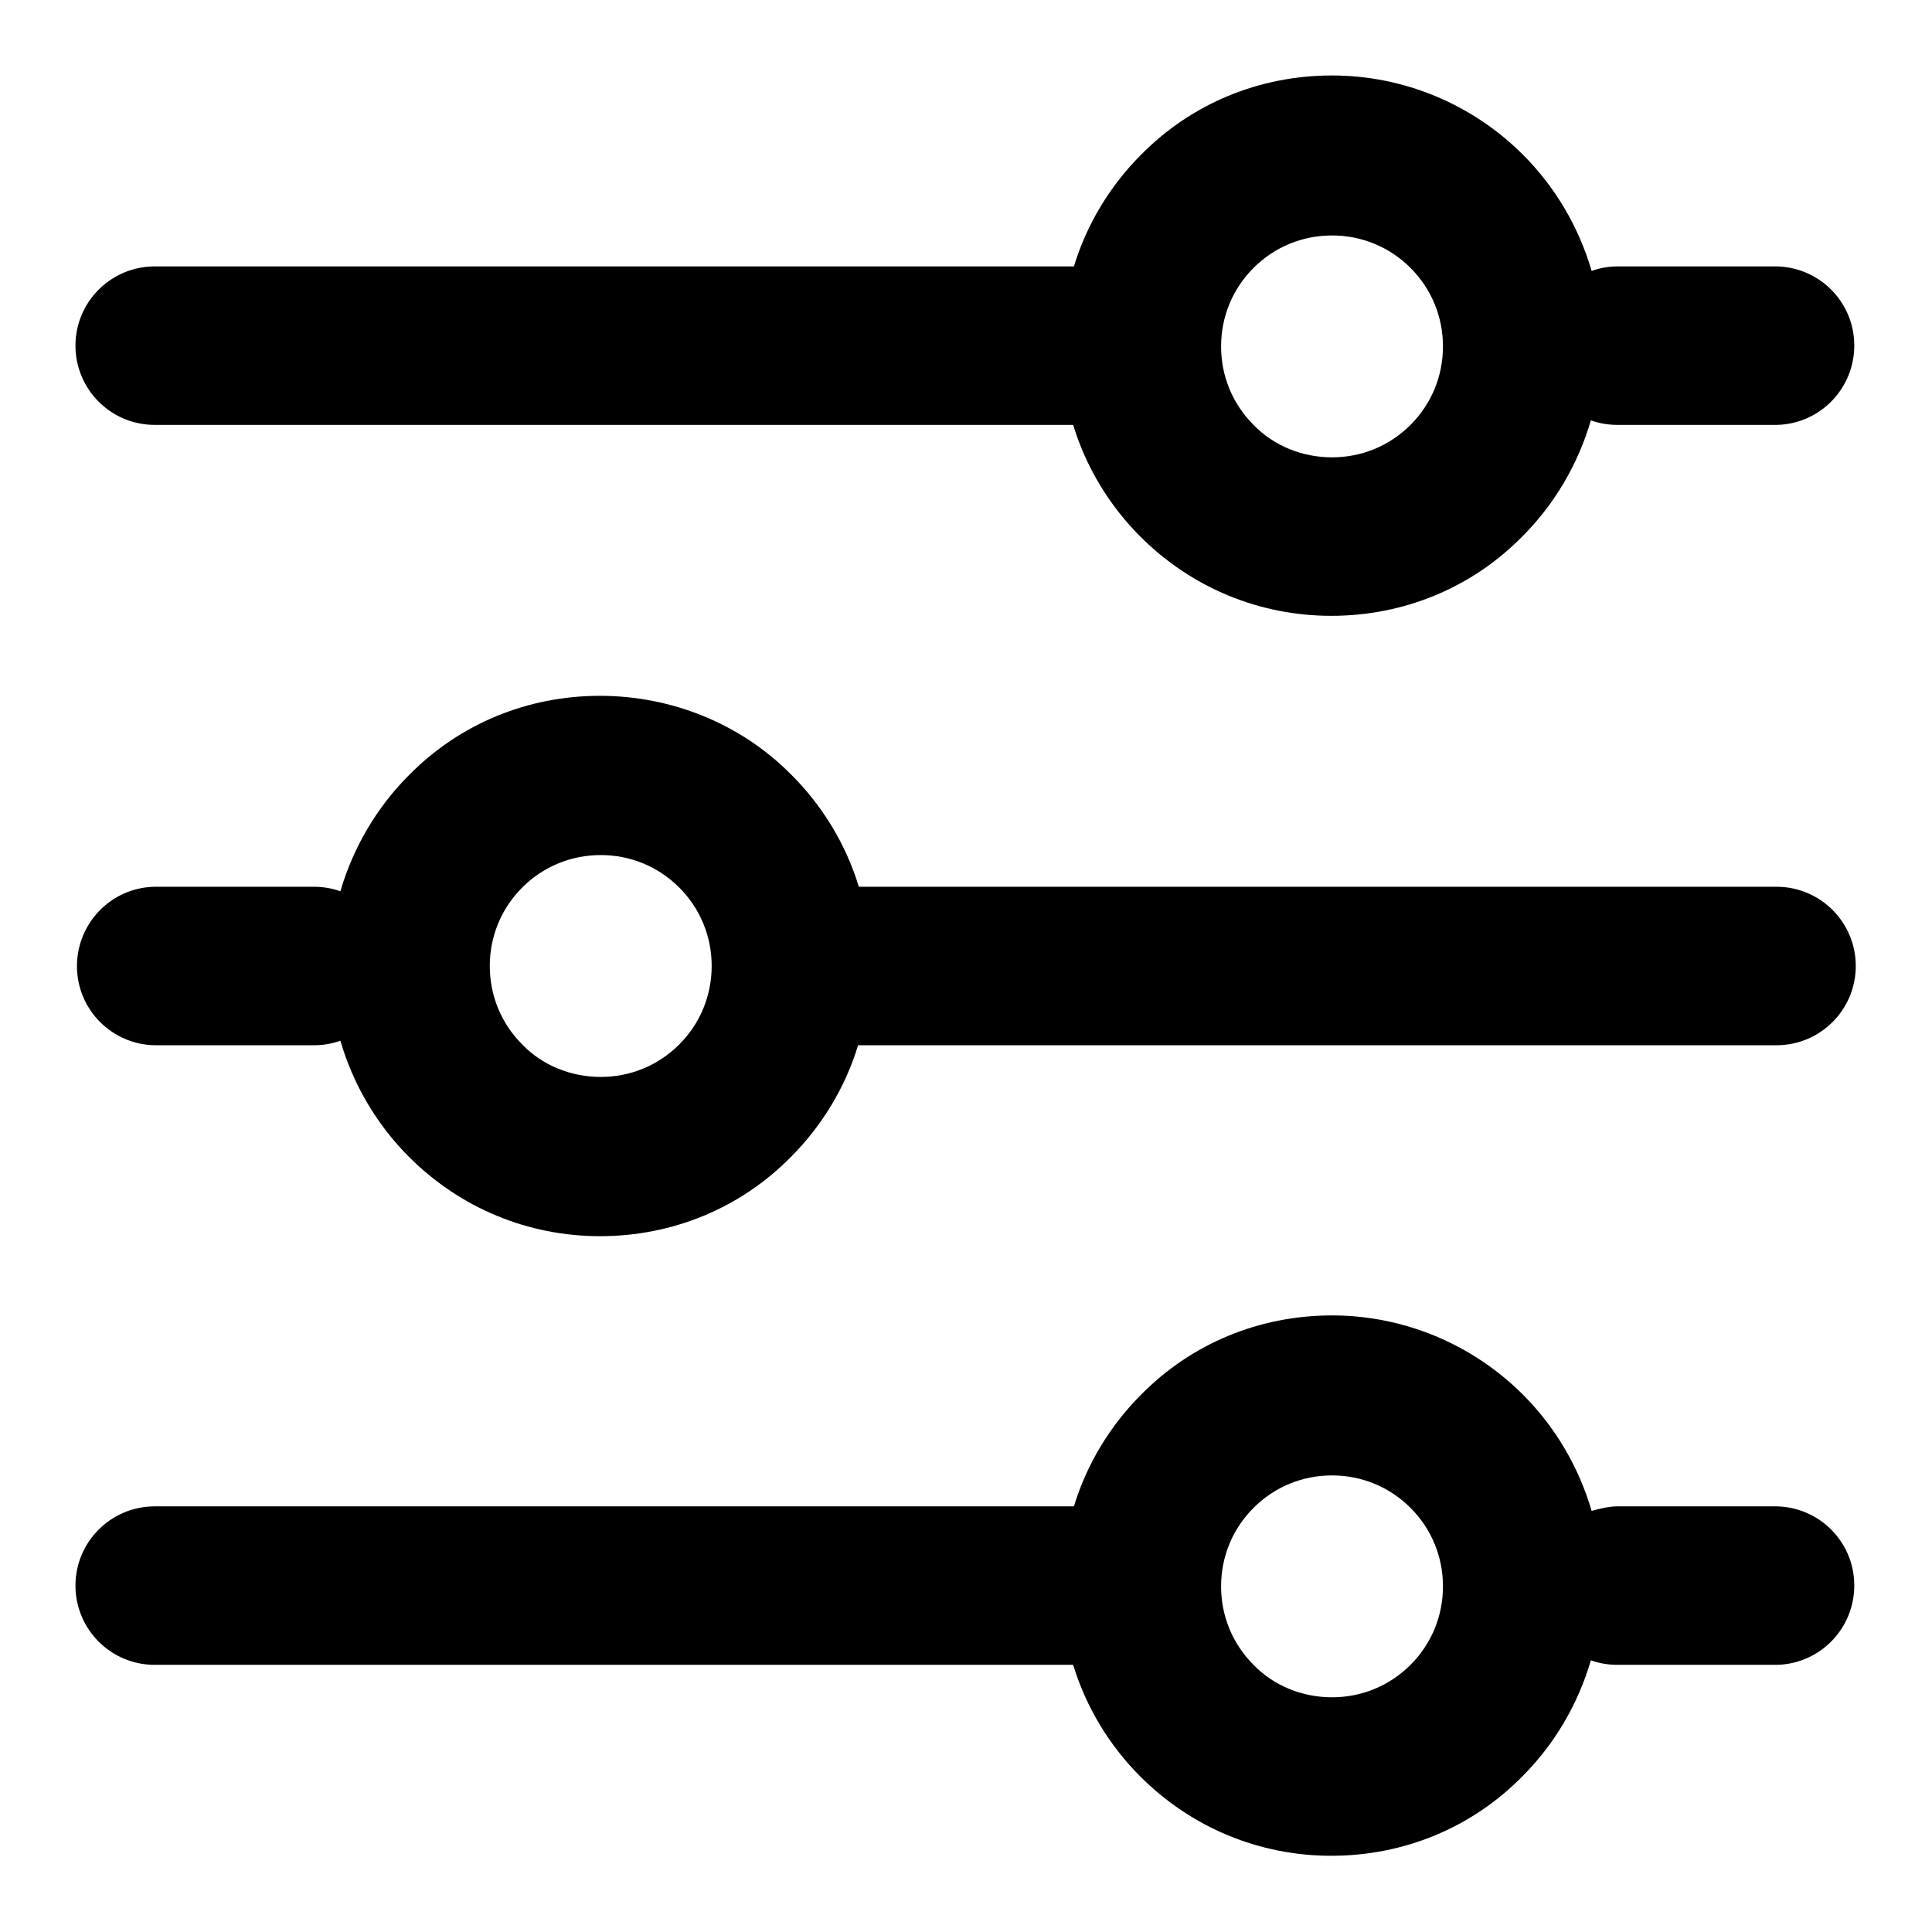 <?xml version="1.0" encoding="utf-8"?>
<!-- Svg Vector Icons : http://www.onlinewebfonts.com/icon -->
<!DOCTYPE svg PUBLIC "-//W3C//DTD SVG 1.1//EN" "http://www.w3.org/Graphics/SVG/1.1/DTD/svg11.dtd">
<svg version="1.1" xmlns="http://www.w3.org/2000/svg" xmlns:xlink="http://www.w3.org/1999/xlink" x="0px" y="0px" viewBox="0 0 256 256" enable-background="new 0 0 256 256" xml:space="preserve">
<g> <path fill="#000000" d="M45.1,137.9c1.7,5.8,4.8,11.1,9.1,15.4c6.8,6.8,15.8,10.5,25.3,10.5c9.6,0,18.6-3.7,25.3-10.5 c4.1-4.1,7.2-9.2,8.9-14.8h121.7c5.8,0,10.5-4.7,10.5-10.5c0-5.8-4.7-10.5-10.5-10.5H113.8c-1.7-5.6-4.8-10.7-8.9-14.8 C98.2,95.9,89,92.2,79.5,92.2c-9.6,0-18.6,3.7-25.3,10.5c-4.3,4.3-7.4,9.6-9.1,15.4c-1.1-0.4-2.3-0.6-3.5-0.6H20.5 c-5.8,0.1-10.4,4.9-10.3,10.7c0.1,5.7,4.7,10.2,10.3,10.3h21.1C42.8,138.5,44,138.3,45.1,137.9z M210.9,200.2 c-1.7-5.8-4.8-11.1-9.1-15.4c-6.7-6.7-15.8-10.5-25.3-10.5c-9.6,0-18.6,3.7-25.3,10.5c-4.1,4.1-7.2,9.2-8.9,14.8H20.5 c-5.8,0-10.5,4.7-10.5,10.5c0,5.8,4.7,10.5,10.5,10.5h121.7c1.7,5.6,4.8,10.7,8.9,14.8c6.8,6.8,15.8,10.5,25.3,10.5 c9.6,0,18.6-3.7,25.3-10.5c4.3-4.3,7.4-9.6,9.1-15.4c1.1,0.4,2.3,0.6,3.5,0.6h21.1c5.8-0.1,10.4-4.9,10.3-10.7 c-0.1-5.7-4.7-10.2-10.3-10.3h-21.1C213.2,199.6,212,199.9,210.9,200.2L210.9,200.2z M210.9,35.9c-1.7-5.8-4.8-11.1-9.1-15.4 C195.1,13.8,186,10,176.5,10c-9.6,0-18.6,3.7-25.3,10.5c-4.1,4.1-7.2,9.2-8.9,14.8H20.5C14.7,35.3,10,40,10,45.8 c0,5.8,4.7,10.5,10.5,10.5h121.7c1.7,5.6,4.8,10.7,8.9,14.8c6.8,6.8,15.8,10.5,25.3,10.5c9.6,0,18.6-3.7,25.3-10.5 c4.3-4.3,7.4-9.6,9.1-15.4c1.1,0.4,2.3,0.6,3.5,0.6h21.1c5.8-0.1,10.4-4.9,10.3-10.7c-0.1-5.7-4.7-10.2-10.3-10.3h-21.1 C213.2,35.3,212,35.5,210.9,35.9L210.9,35.9z M90,138.4c-2.8,2.8-6.5,4.3-10.4,4.3c-3.9,0-7.7-1.5-10.4-4.3 c-2.8-2.8-4.3-6.5-4.3-10.4c0-3.9,1.5-7.6,4.3-10.4c2.8-2.8,6.5-4.3,10.4-4.3c3.9,0,7.6,1.5,10.4,4.3c2.8,2.8,4.3,6.5,4.3,10.4 C94.3,131.9,92.8,135.6,90,138.4z M186.9,220.6c-2.8,2.8-6.5,4.3-10.4,4.3c-3.9,0-7.7-1.5-10.4-4.3c-2.8-2.8-4.3-6.5-4.3-10.4 c0-3.9,1.5-7.6,4.3-10.4c2.8-2.8,6.5-4.3,10.4-4.3c3.9,0,7.6,1.5,10.4,4.3c2.8,2.8,4.3,6.5,4.3,10.4 C191.2,214.1,189.7,217.8,186.9,220.6z M186.9,56.3c-2.8,2.8-6.5,4.3-10.4,4.3c-3.9,0-7.7-1.5-10.4-4.3c-2.8-2.8-4.3-6.5-4.3-10.4 c0-3.9,1.5-7.6,4.3-10.4c2.8-2.8,6.5-4.3,10.4-4.3c3.9,0,7.6,1.5,10.4,4.3c2.8,2.8,4.3,6.5,4.3,10.4 C191.2,49.8,189.7,53.5,186.9,56.3z"/></g>
</svg>
